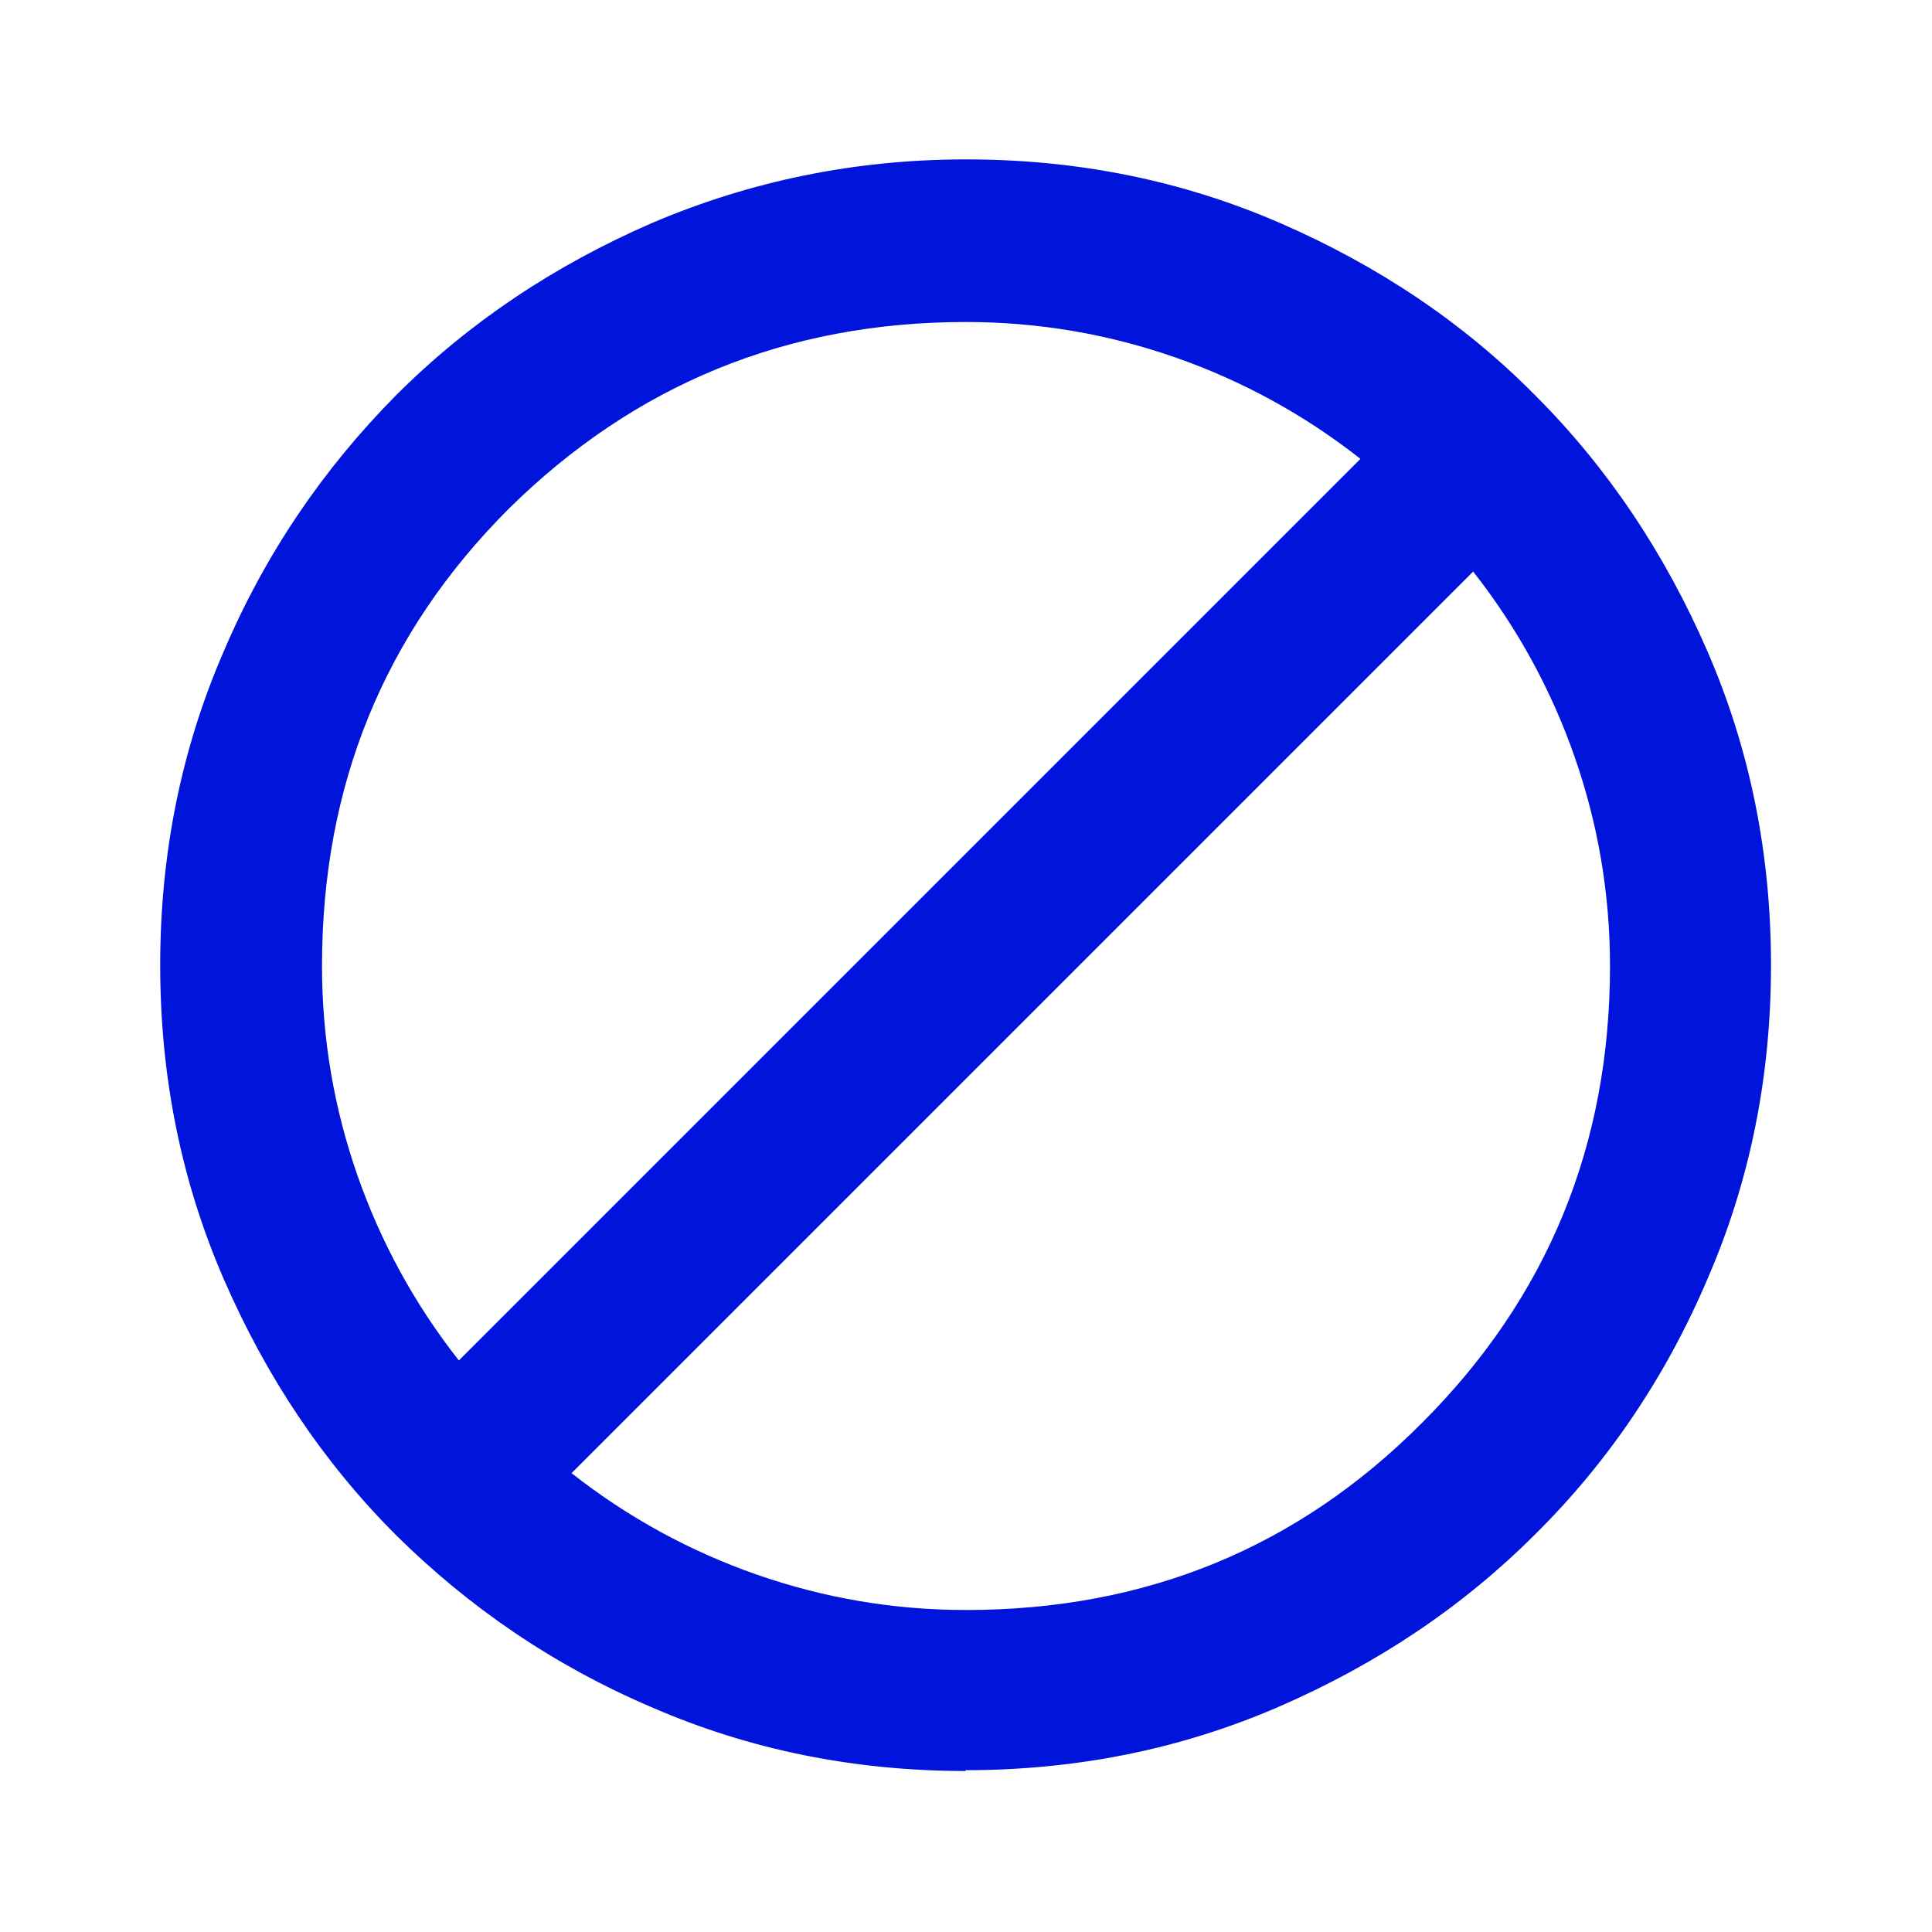 <?xml version="1.0" encoding="UTF-8"?><svg id="final_Outlines" xmlns="http://www.w3.org/2000/svg" viewBox="0 0 24 24"><defs><style>.cls-1{fill:#0014dc;}</style></defs><path class="cls-1" d="M12,22c-1.38,0-2.68-.26-3.9-.79-1.22-.52-2.27-1.24-3.18-2.14-.9-.9-1.61-1.96-2.14-3.18-.53-1.22-.79-2.52-.79-3.9s.26-2.68,.79-3.9c.52-1.22,1.24-2.27,2.14-3.18,.9-.9,1.96-1.61,3.18-2.14,1.22-.52,2.52-.79,3.9-.79s2.68,.26,3.9,.79c1.22,.53,2.28,1.24,3.17,2.14,.9,.9,1.61,1.96,2.14,3.18,.53,1.22,.79,2.52,.79,3.9s-.26,2.68-.79,3.9c-.52,1.22-1.24,2.28-2.14,3.17-.9,.9-1.96,1.61-3.18,2.14-1.22,.53-2.52,.79-3.9,.79Zm0-2c2.23,0,4.12-.77,5.67-2.33,1.55-1.55,2.33-3.44,2.33-5.67,0-.9-.15-1.77-.44-2.6-.29-.83-.71-1.6-1.26-2.3L7.1,18.3c.7,.55,1.47,.97,2.3,1.26,.83,.29,1.7,.44,2.6,.44Zm-6.3-3.1L16.9,5.7c-.7-.55-1.47-.97-2.3-1.26-.83-.29-1.7-.44-2.6-.44-2.23,0-4.12,.78-5.68,2.32-1.55,1.55-2.32,3.44-2.32,5.68,0,.9,.15,1.77,.44,2.6,.29,.83,.71,1.6,1.26,2.3Z"/></svg>